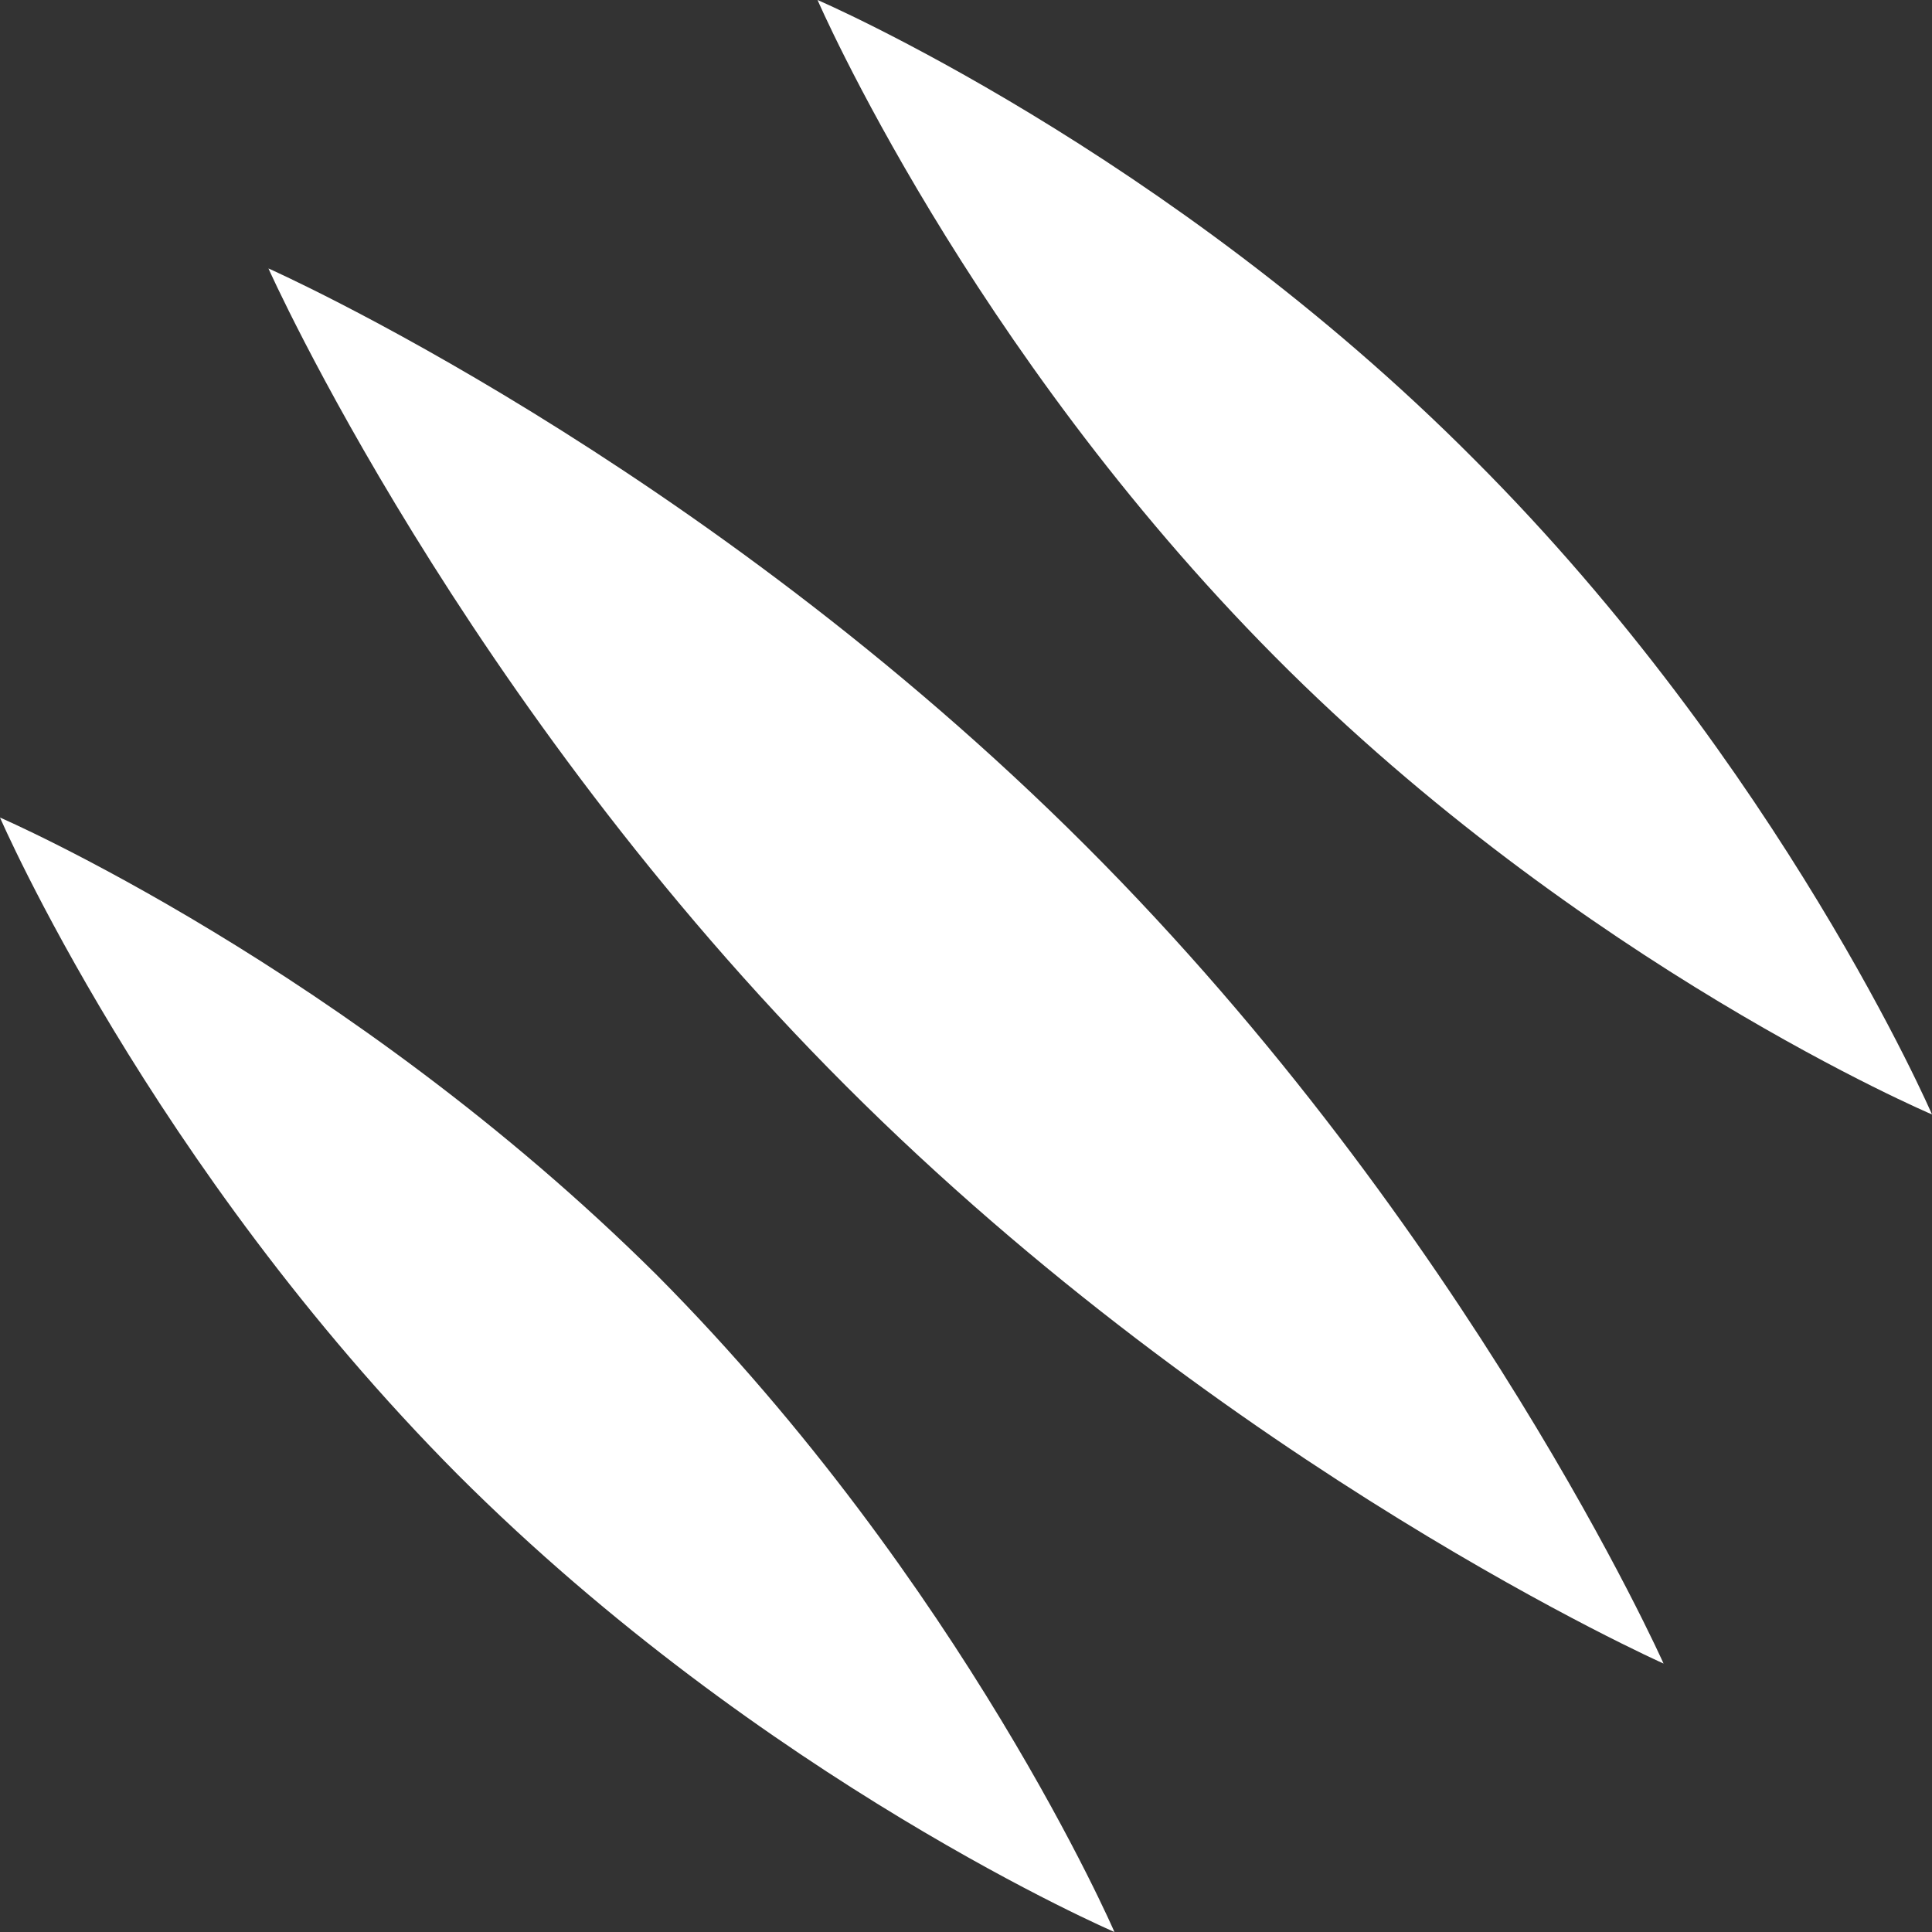 <svg width="37" height="37" viewBox="0 0 37 37" fill="none" xmlns="http://www.w3.org/2000/svg">
<rect x="0" y="0" width="37" height="37" fill="#333333" stroke="none"/>
<g clip-path="url(#clip0_2_121)">
<path d="M5.141 5.141C5.141 5.141 8.841 13.437 16.202 20.798C23.563 28.159 31.859 31.859 31.859 31.859C31.859 31.859 28.159 23.563 20.798 16.202C13.398 8.802 5.141 5.141 5.141 5.141Z" fill="white"/>
<path d="M0 15.657C0 15.657 2.882 22.317 8.763 28.237C14.644 34.118 21.343 37 21.343 37C21.343 37 18.461 30.34 12.58 24.42C6.66 18.539 0 15.657 0 15.657Z" fill="white"/>
<path d="M37 21.343C37 21.343 34.118 14.683 28.237 8.802C22.356 2.882 15.657 0 15.657 0C15.657 0 18.539 6.66 24.42 12.58C30.301 18.5 37 21.343 37 21.343Z" fill="white"/>
</g>
<defs>
<clipPath id="clip0_2_121">
<rect width="37" height="37" fill="white"/>
</clipPath>
</defs>
</svg>
